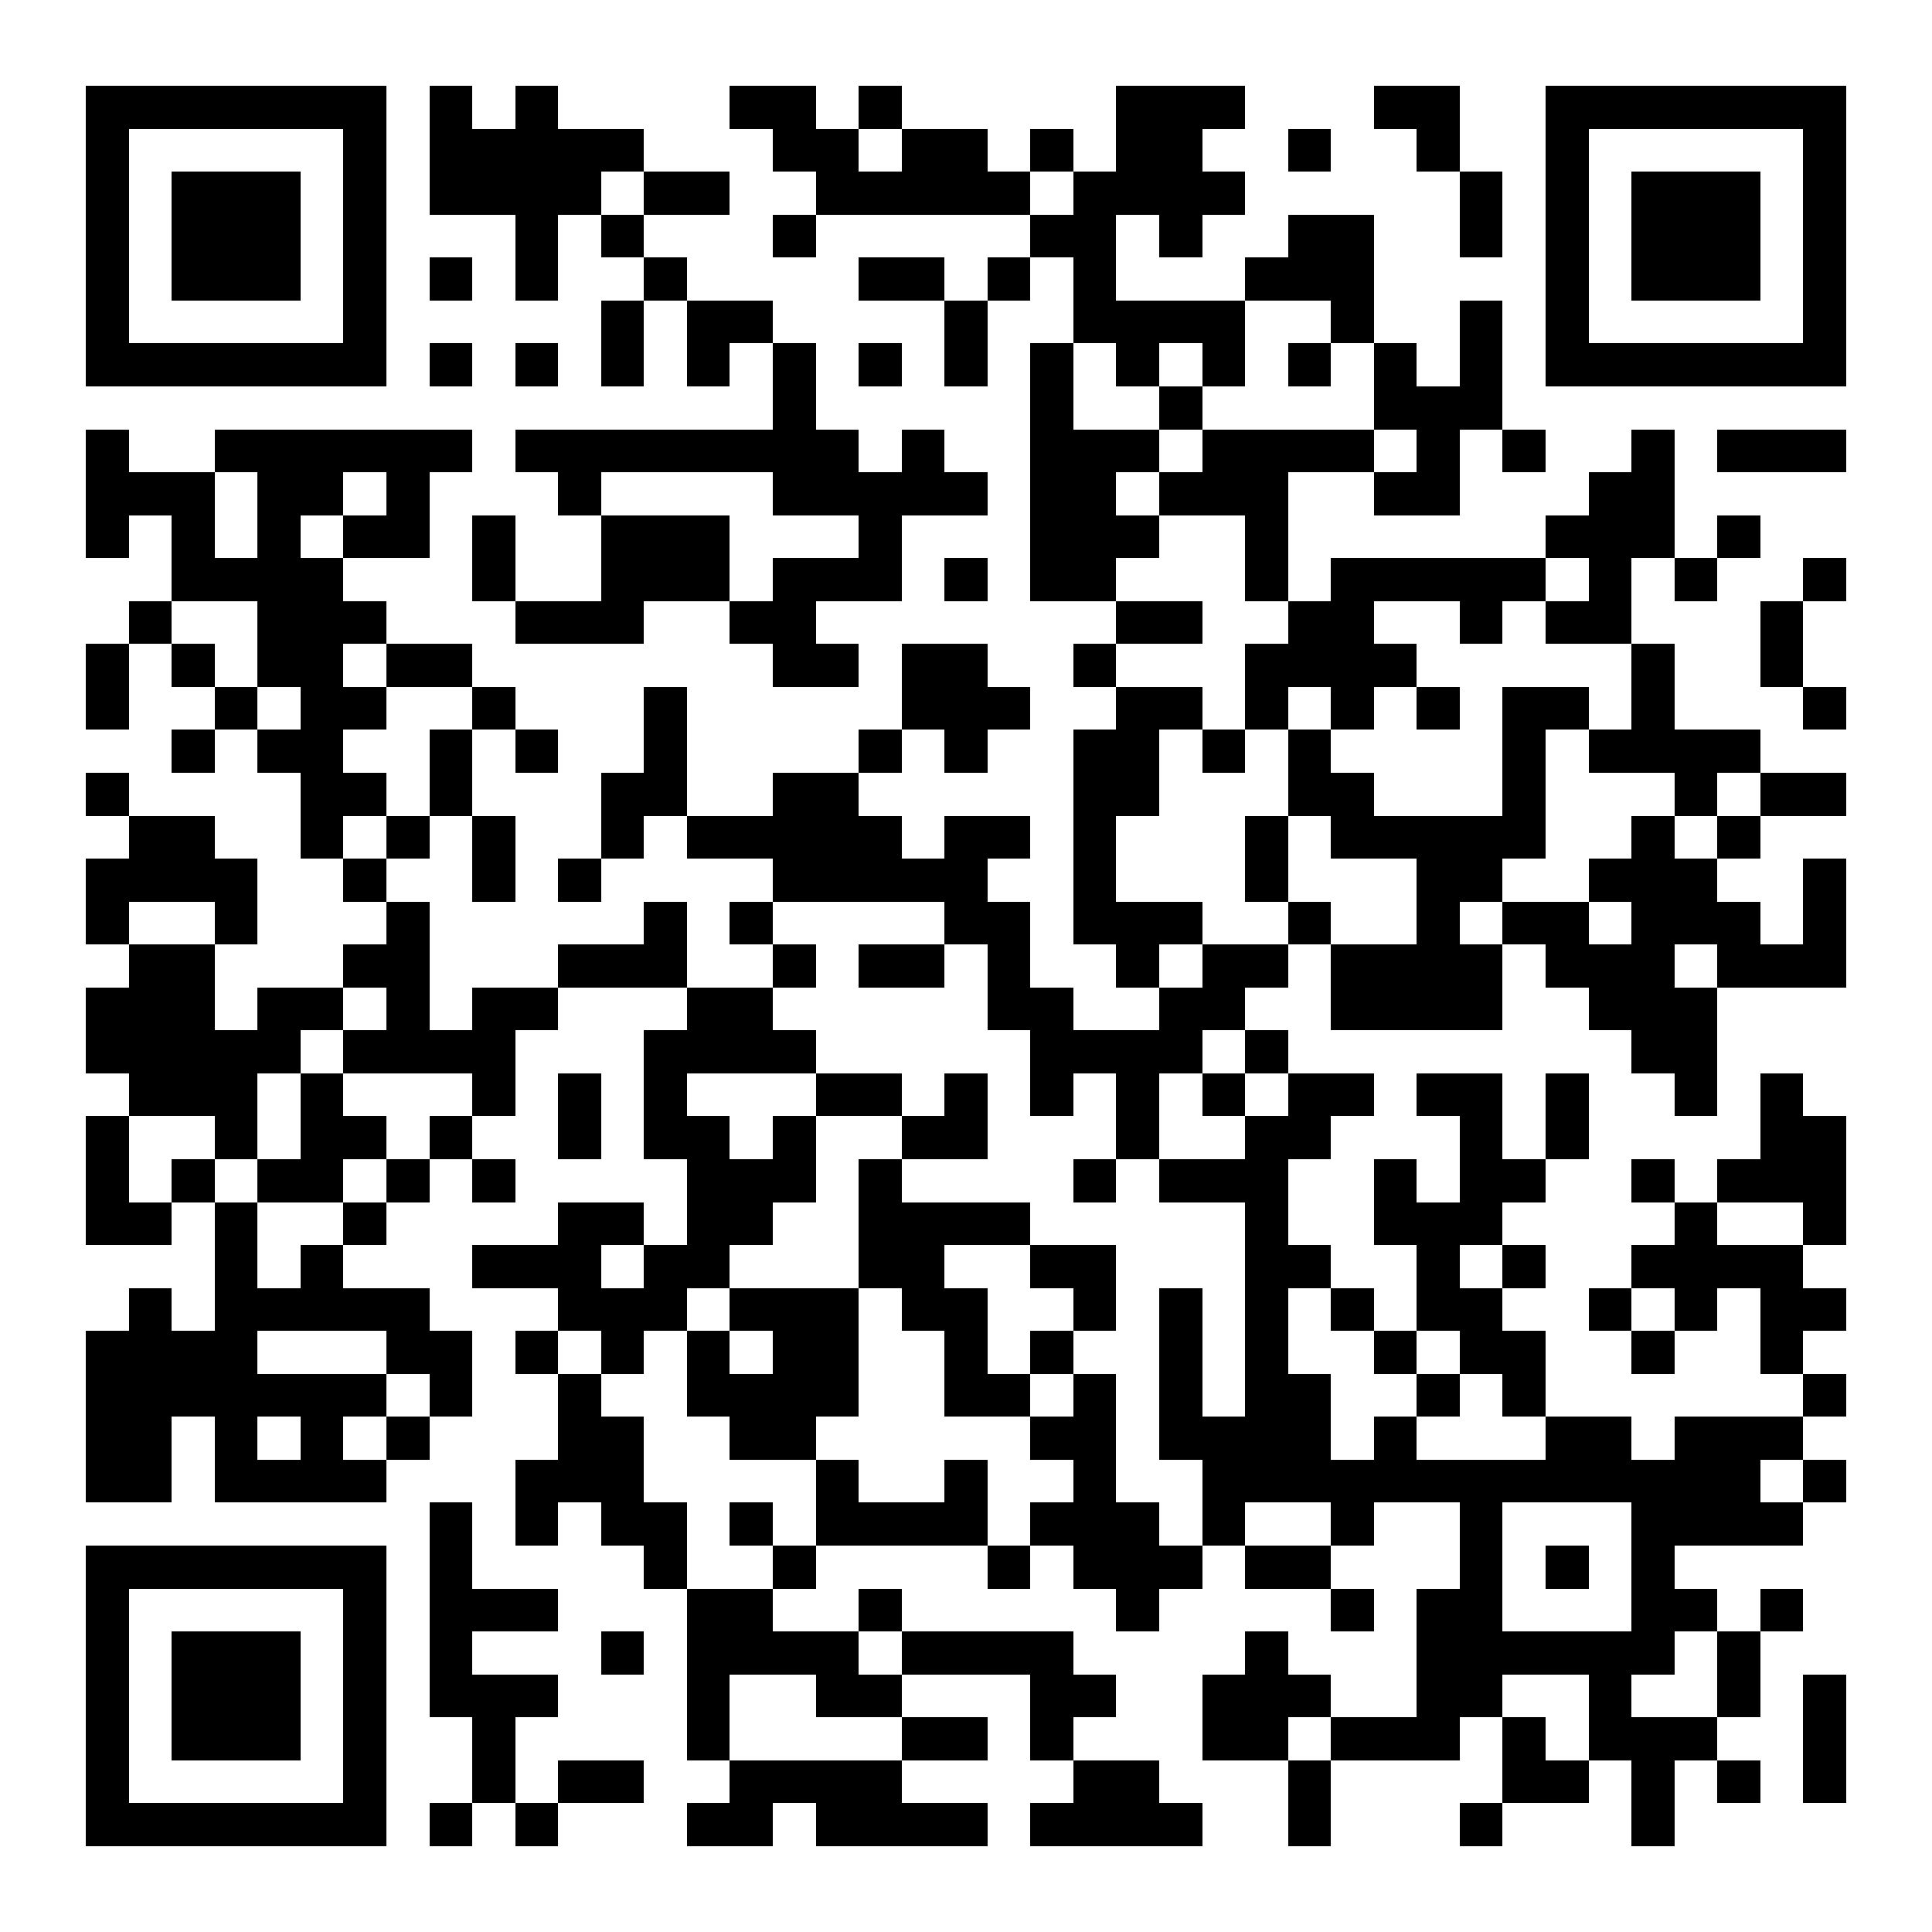 <?xml version="1.0" encoding="UTF-8"?>
<!DOCTYPE svg PUBLIC '-//W3C//DTD SVG 1.0//EN'
          'http://www.w3.org/TR/2001/REC-SVG-20010904/DTD/svg10.dtd'>
<svg fill="#fff" height="45" shape-rendering="crispEdges" style="fill: #fff;" viewBox="0 0 45 45" width="45" xmlns="http://www.w3.org/2000/svg" xmlns:xlink="http://www.w3.org/1999/xlink"
><path d="M0 0h45v45H0z"
  /><path d="M2 2.5h7m1 0h1m1 0h1m4 0h2m1 0h1m5 0h3m3 0h2m2 0h7M2 3.5h1m5 0h1m1 0h5m3 0h2m1 0h2m1 0h1m1 0h2m2 0h1m2 0h1m2 0h1m5 0h1M2 4.5h1m1 0h3m1 0h1m1 0h4m1 0h2m2 0h5m1 0h4m5 0h1m1 0h1m1 0h3m1 0h1M2 5.5h1m1 0h3m1 0h1m3 0h1m1 0h1m3 0h1m5 0h2m1 0h1m2 0h2m2 0h1m1 0h1m1 0h3m1 0h1M2 6.5h1m1 0h3m1 0h1m1 0h1m1 0h1m2 0h1m4 0h2m1 0h1m1 0h1m3 0h3m4 0h1m1 0h3m1 0h1M2 7.5h1m5 0h1m5 0h1m1 0h2m4 0h1m2 0h4m2 0h1m2 0h1m1 0h1m5 0h1M2 8.5h7m1 0h1m1 0h1m1 0h1m1 0h1m1 0h1m1 0h1m1 0h1m1 0h1m1 0h1m1 0h1m1 0h1m1 0h1m1 0h1m1 0h7M18 9.5h1m5 0h1m2 0h1m4 0h3M2 10.5h1m2 0h6m1 0h8m1 0h1m2 0h3m1 0h4m1 0h1m1 0h1m2 0h1m1 0h3M2 11.5h3m1 0h2m1 0h1m3 0h1m4 0h5m1 0h2m1 0h3m2 0h2m3 0h2M2 12.5h1m1 0h1m1 0h1m1 0h2m1 0h1m2 0h3m3 0h1m3 0h3m2 0h1m6 0h3m1 0h1M4 13.5h4m3 0h1m2 0h3m1 0h3m1 0h1m1 0h2m3 0h1m1 0h5m1 0h1m1 0h1m2 0h1M3 14.5h1m2 0h3m3 0h3m2 0h2m7 0h2m2 0h2m2 0h1m1 0h2m3 0h1M2 15.5h1m1 0h1m1 0h2m1 0h2m7 0h2m1 0h2m2 0h1m3 0h4m5 0h1m2 0h1M2 16.5h1m2 0h1m1 0h2m2 0h1m3 0h1m5 0h3m2 0h2m1 0h1m1 0h1m1 0h1m1 0h2m1 0h1m3 0h1M4 17.5h1m1 0h2m2 0h1m1 0h1m2 0h1m4 0h1m1 0h1m2 0h2m1 0h1m1 0h1m4 0h1m1 0h4M2 18.5h1m4 0h2m1 0h1m3 0h2m2 0h2m5 0h2m3 0h2m3 0h1m3 0h1m1 0h2M3 19.5h2m2 0h1m1 0h1m1 0h1m2 0h1m1 0h5m1 0h2m1 0h1m3 0h1m1 0h5m2 0h1m1 0h1M2 20.5h4m2 0h1m2 0h1m1 0h1m4 0h5m2 0h1m3 0h1m3 0h2m2 0h3m2 0h1M2 21.5h1m2 0h1m3 0h1m5 0h1m1 0h1m4 0h2m1 0h3m2 0h1m2 0h1m1 0h2m1 0h3m1 0h1M3 22.5h2m3 0h2m3 0h3m2 0h1m1 0h2m1 0h1m2 0h1m1 0h2m1 0h4m1 0h3m1 0h3M2 23.5h3m1 0h2m1 0h1m1 0h2m3 0h2m5 0h2m2 0h2m2 0h4m2 0h3M2 24.5h5m1 0h4m3 0h4m5 0h4m1 0h1m8 0h2M3 25.5h3m1 0h1m3 0h1m1 0h1m1 0h1m3 0h2m1 0h1m1 0h1m1 0h1m1 0h1m1 0h2m1 0h2m1 0h1m2 0h1m1 0h1M2 26.5h1m2 0h1m1 0h2m1 0h1m2 0h1m1 0h2m1 0h1m2 0h2m3 0h1m2 0h2m3 0h1m1 0h1m4 0h2M2 27.5h1m1 0h1m1 0h2m1 0h1m1 0h1m4 0h3m1 0h1m4 0h1m1 0h3m2 0h1m1 0h2m2 0h1m1 0h3M2 28.5h2m1 0h1m2 0h1m4 0h2m1 0h2m2 0h4m5 0h1m2 0h3m4 0h1m2 0h1M5 29.5h1m1 0h1m3 0h3m1 0h2m3 0h2m2 0h2m3 0h2m2 0h1m1 0h1m2 0h4M3 30.5h1m1 0h5m3 0h3m1 0h3m1 0h2m2 0h1m1 0h1m1 0h1m1 0h1m1 0h2m2 0h1m1 0h1m1 0h2M2 31.5h4m3 0h2m1 0h1m1 0h1m1 0h1m1 0h2m2 0h1m1 0h1m2 0h1m1 0h1m2 0h1m1 0h2m2 0h1m2 0h1M2 32.5h7m1 0h1m2 0h1m2 0h4m2 0h2m1 0h1m1 0h1m1 0h2m2 0h1m1 0h1m6 0h1M2 33.5h2m1 0h1m1 0h1m1 0h1m3 0h2m2 0h2m5 0h2m1 0h4m1 0h1m3 0h2m1 0h3M2 34.5h2m1 0h4m3 0h3m4 0h1m2 0h1m2 0h1m2 0h13m1 0h1M10 35.5h1m1 0h1m1 0h2m1 0h1m1 0h4m1 0h3m1 0h1m2 0h1m2 0h1m3 0h4M2 36.5h7m1 0h1m4 0h1m2 0h1m4 0h1m1 0h3m1 0h2m3 0h1m1 0h1m1 0h1M2 37.5h1m5 0h1m1 0h3m3 0h2m2 0h1m5 0h1m4 0h1m1 0h2m3 0h2m1 0h1M2 38.5h1m1 0h3m1 0h1m1 0h1m3 0h1m1 0h4m1 0h4m4 0h1m3 0h6m1 0h1M2 39.5h1m1 0h3m1 0h1m1 0h3m3 0h1m2 0h2m3 0h2m2 0h3m2 0h2m2 0h1m2 0h1m1 0h1M2 40.5h1m1 0h3m1 0h1m2 0h1m4 0h1m4 0h2m1 0h1m3 0h2m1 0h3m1 0h1m1 0h3m2 0h1M2 41.5h1m5 0h1m2 0h1m1 0h2m2 0h4m4 0h2m3 0h1m4 0h2m1 0h1m1 0h1m1 0h1M2 42.5h7m1 0h1m1 0h1m3 0h2m1 0h4m1 0h4m2 0h1m3 0h1m3 0h1" stroke="#000"
/></svg
>
